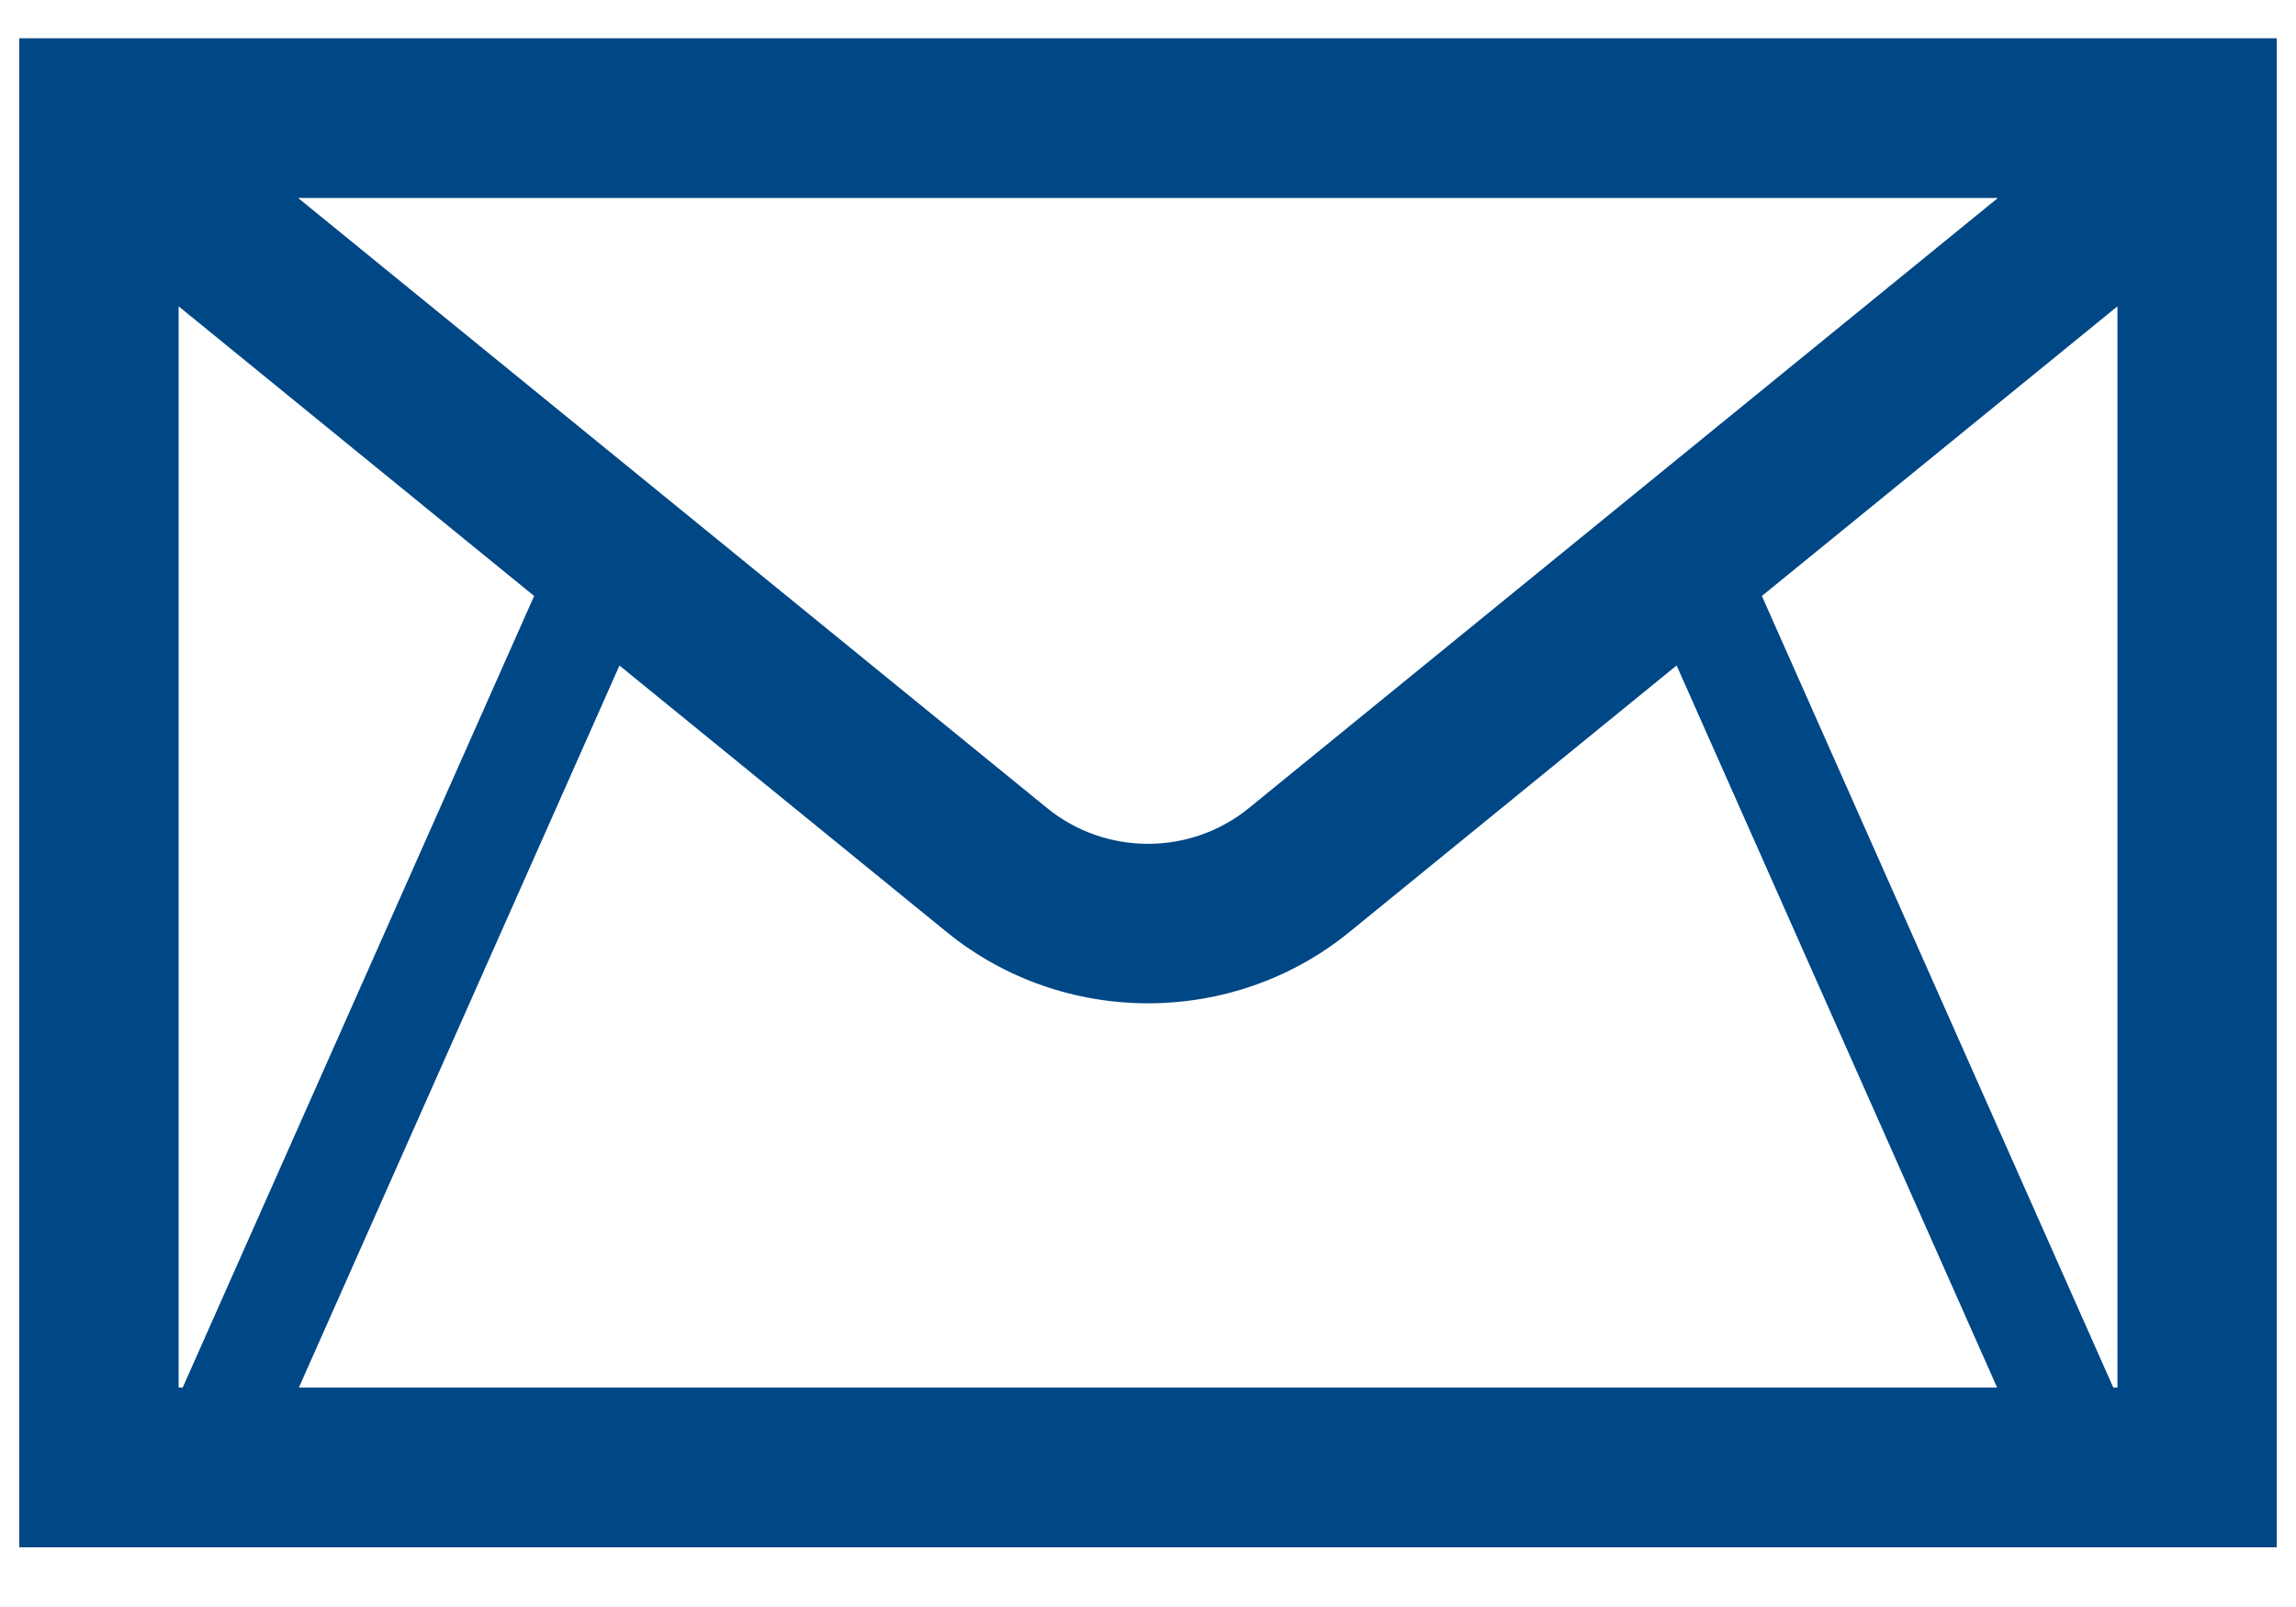 <?xml version="1.0" encoding="UTF-8" standalone="no"?>
<svg width="30px" height="21px" viewBox="0 0 30 21" version="1.1" xmlns="http://www.w3.org/2000/svg" xmlns:xlink="http://www.w3.org/1999/xlink">
    <!-- Generator: Sketch 42 (36781) - http://www.bohemiancoding.com/sketch -->
    <title>Fill 1 Copy 2</title>
    <desc>Created with Sketch.</desc>
    <defs></defs>
    <g id="Symbols" stroke="none" stroke-width="1" fill="none" fill-rule="evenodd">
        <g id="Contact-Slider" transform="translate(-142, -228)" fill="#004786">
            <path d="M169.667,246.133 L169.613,246.133 L165.021,235.788 L169.667,232.003 L169.667,246.133 Z M148.979,235.788 L144.387,246.133 L144.334,246.133 L144.334,232.003 L148.979,235.788 Z M154.37,240.18 C155.132,240.801 156.066,241.111 157,241.111 C157.935,241.111 158.869,240.801 159.631,240.18 L163.907,236.696 L168.095,246.133 L145.905,246.133 L150.094,236.697 L154.37,240.18 Z M168.105,230.587 L158.318,238.56 C157.555,239.182 156.446,239.183 155.682,238.56 L145.895,230.587 L168.105,230.587 Z M142.252,248.22 L171.748,248.22 L171.748,228.5 L142.252,228.5 L142.252,248.22 Z" id="Fill-1-Copy-2"></path>
        </g>
    </g>
</svg>